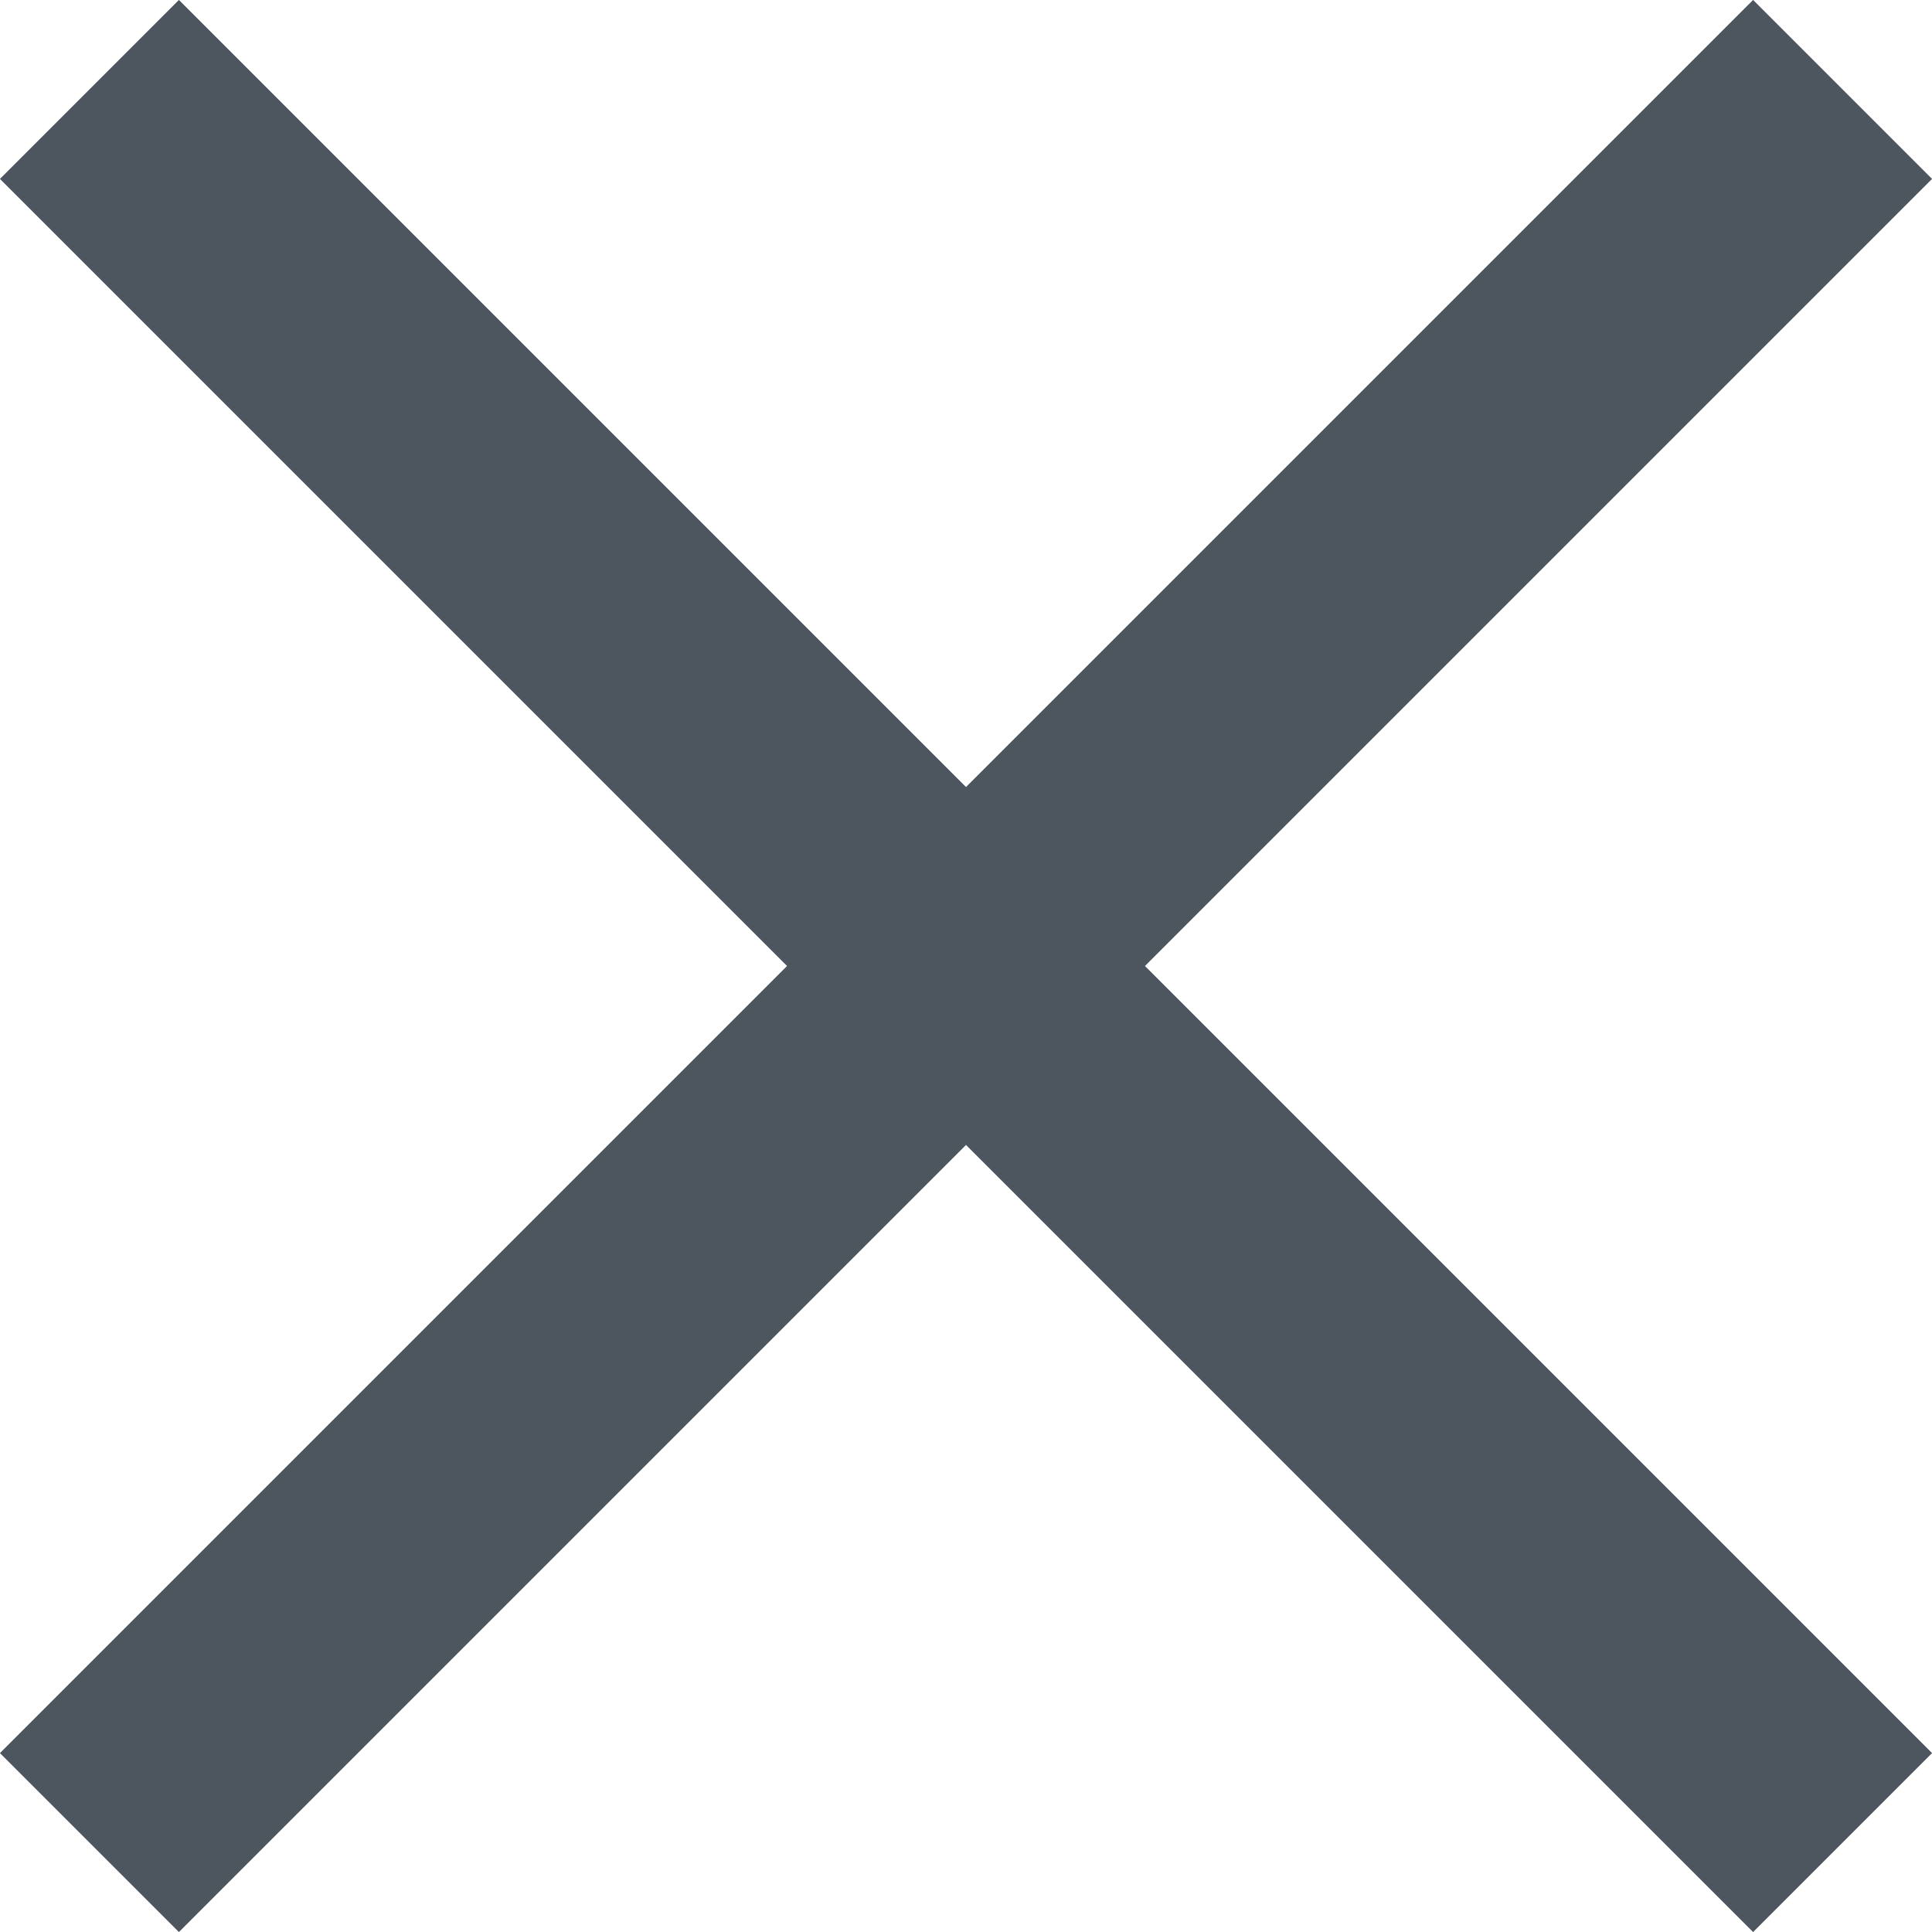 <svg xmlns="http://www.w3.org/2000/svg" viewBox="0 0 22.9 22.9"><defs><style>.close-button{fill:none;stroke:#4D555F;stroke-miterlimit:10;stroke-width:3px;}</style></defs><title>closebutton</title><g id="Layer_2" data-name="Layer 2"><g id="Layer_1-2" data-name="Layer 1"><line class="close-button" x1="1.06" y1="1.06" x2="21.84" y2="21.84"/><line class="close-button" x1="21.84" y1="1.06" x2="1.06" y2="21.84"/></g></g></svg>
